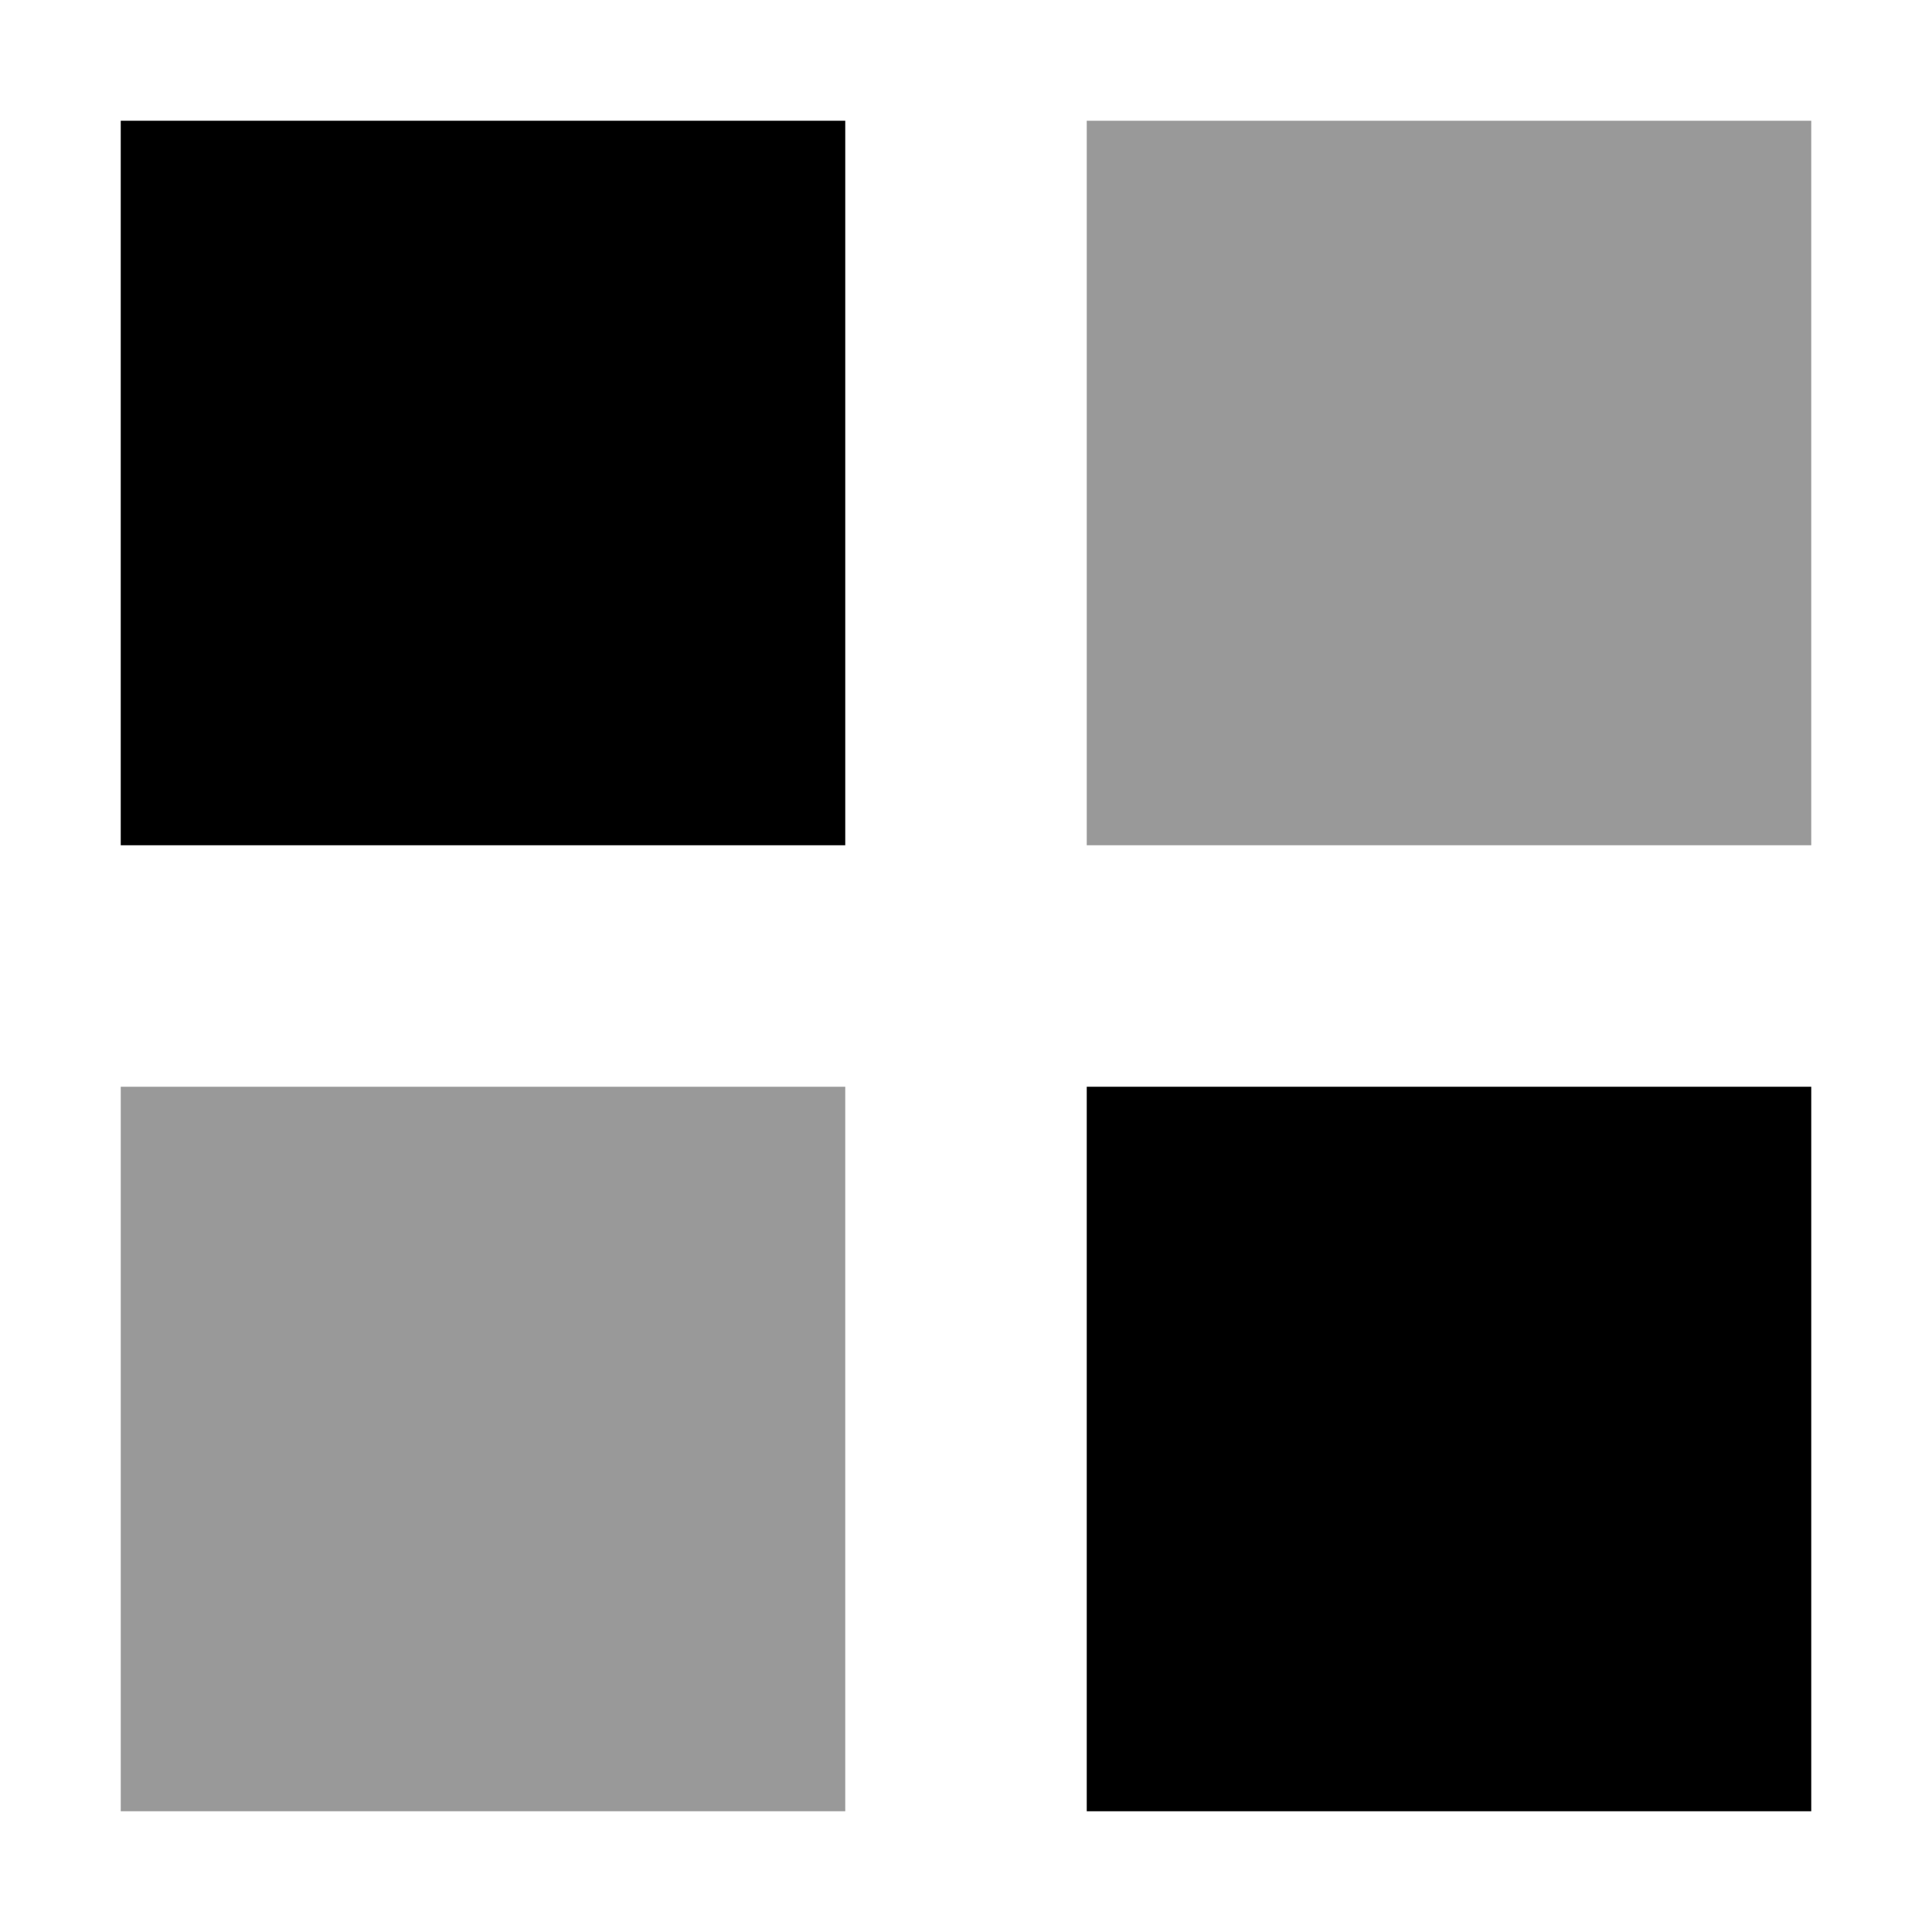 <svg xmlns="http://www.w3.org/2000/svg" viewBox="0 0 512 512"><!--! Font Awesome Pro 6.6.0 by @fontawesome - https://fontawesome.com License - https://fontawesome.com/license (Commercial License) Copyright 2024 Fonticons, Inc. --><defs><style>.fa-secondary{opacity:.4}</style></defs><path class="fa-secondary" d="M32 288l0 192 192 0 0-192L32 288zM288 32l0 192 192 0 0-192L288 32z"/><path class="fa-primary" d="M224 32L32 32l0 192 192 0 0-192zM480 288l-192 0 0 192 192 0 0-192z"/></svg>